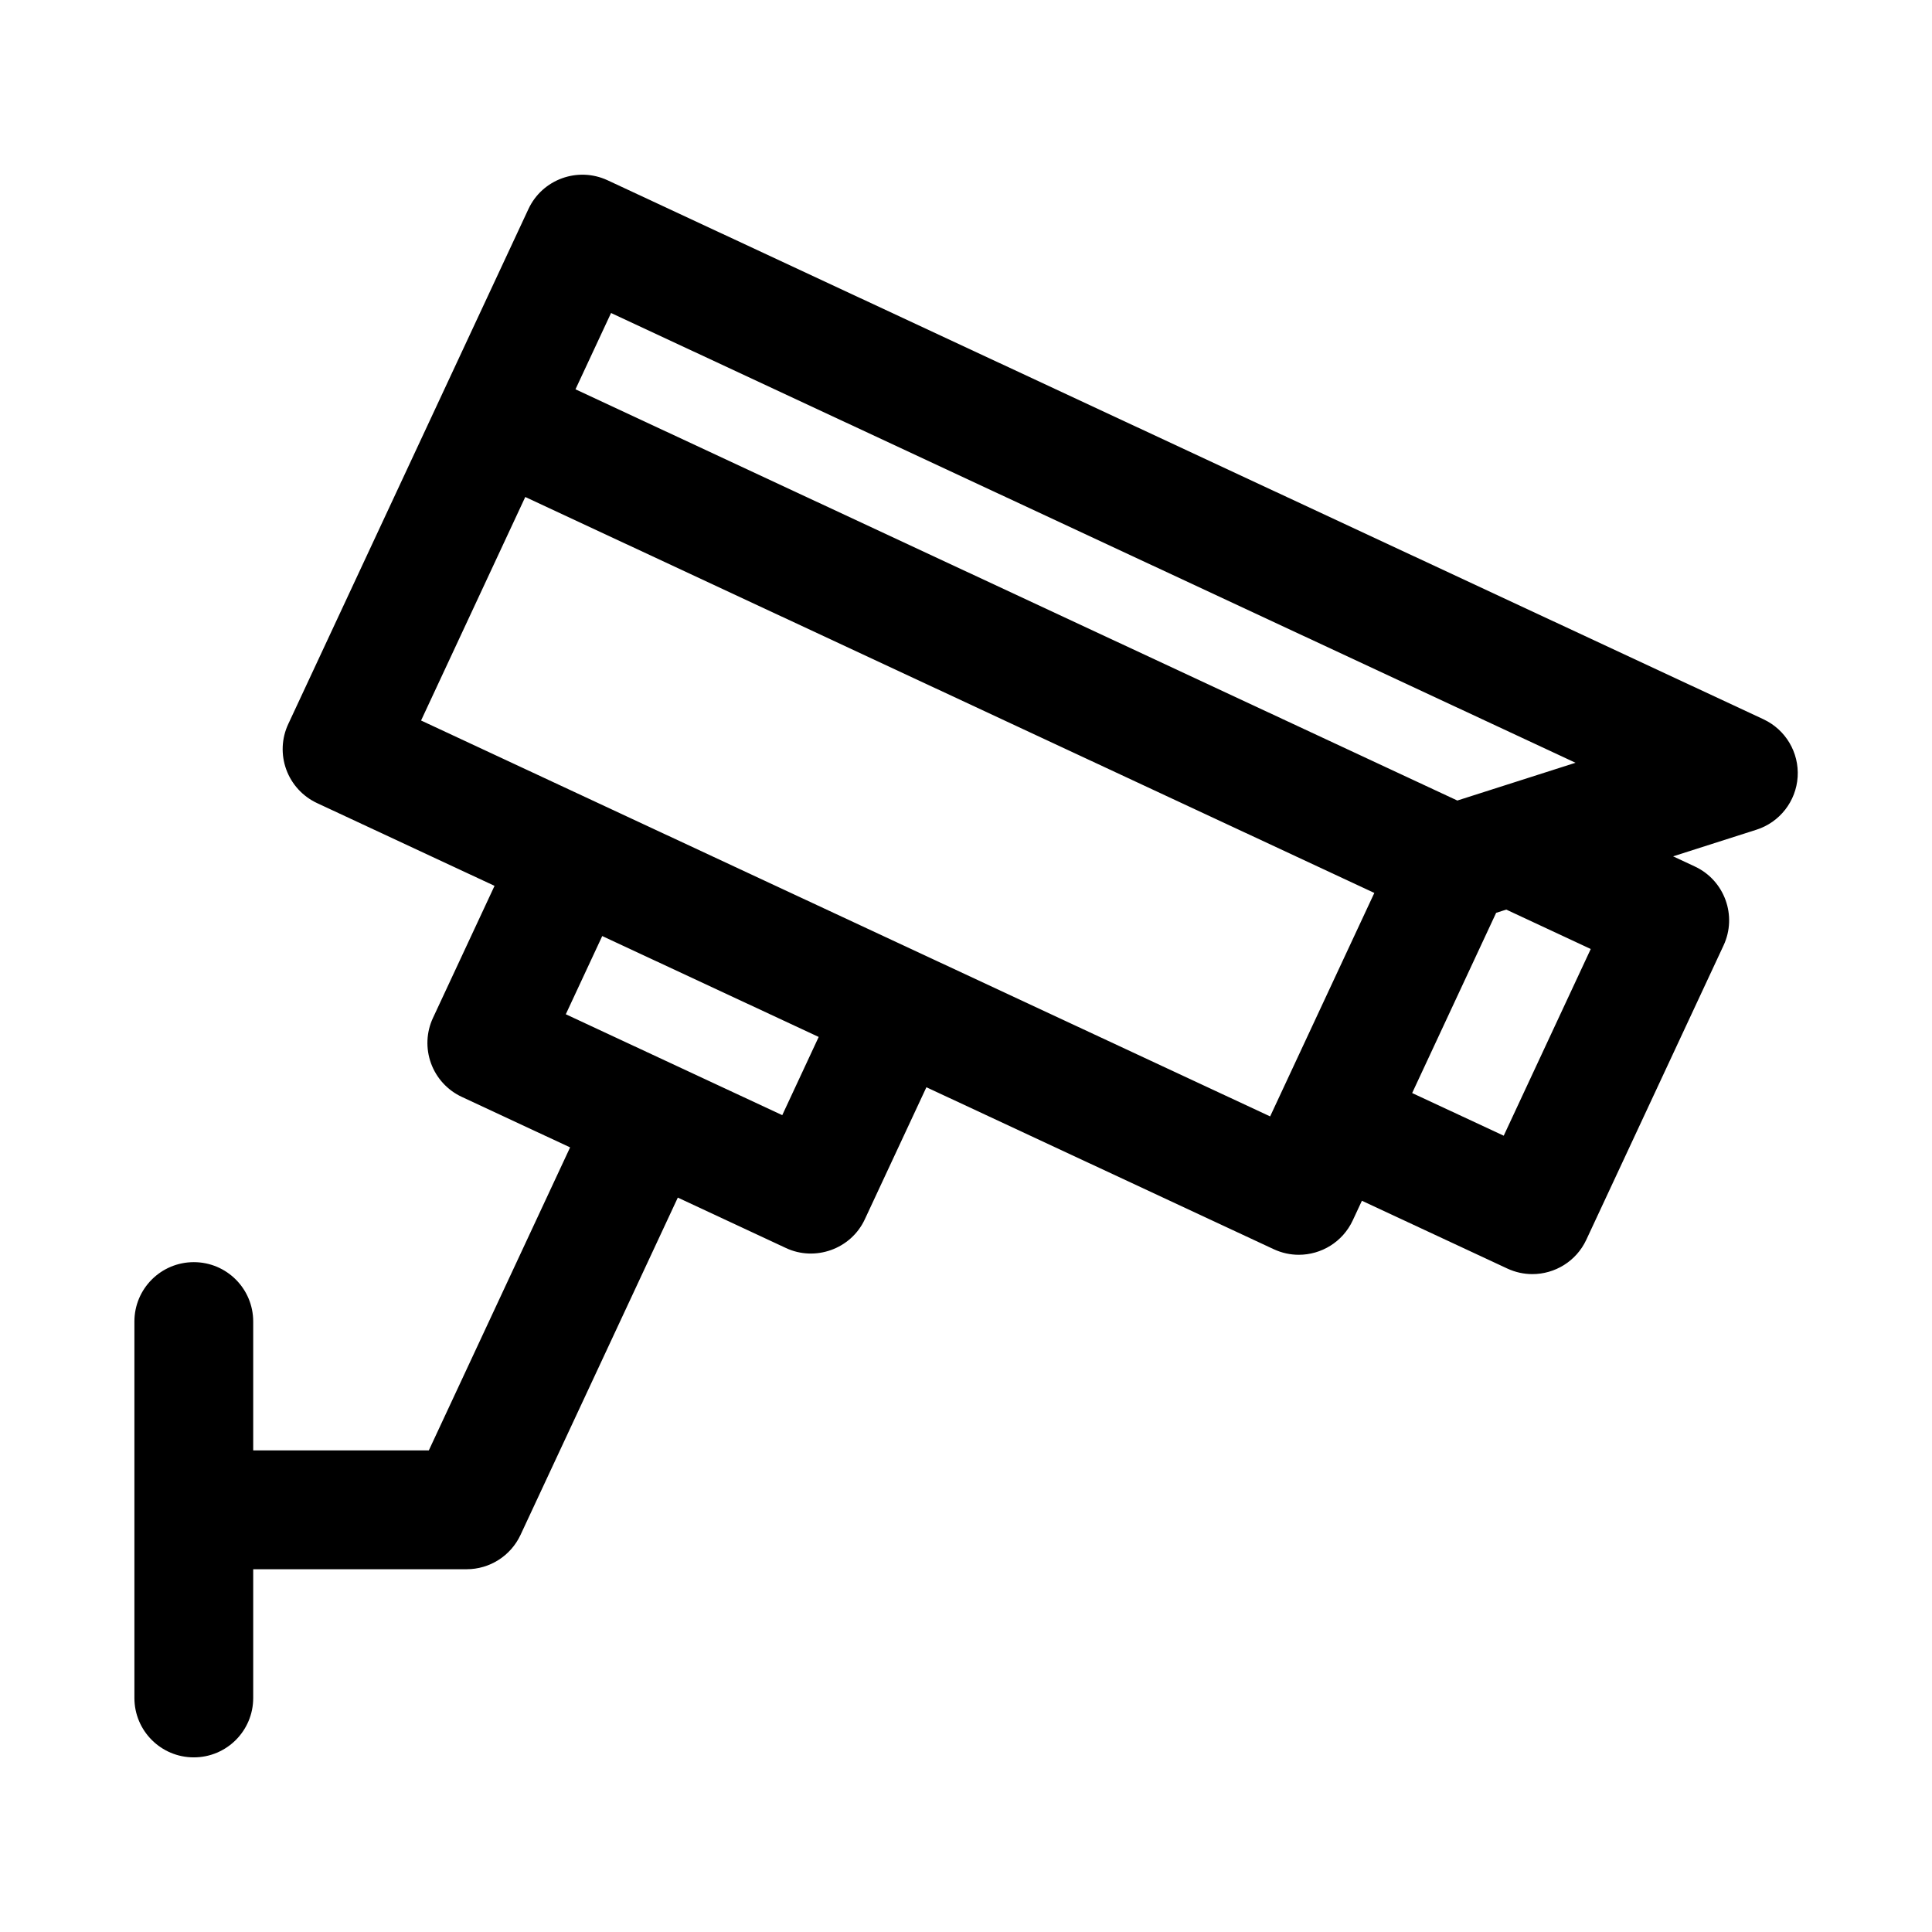 <?xml version="1.0" encoding="UTF-8"?>
<!-- Uploaded to: SVG Repo, www.svgrepo.com, Generator: SVG Repo Mixer Tools -->
<svg fill="#000000" width="800px" height="800px" version="1.1" viewBox="144 144 512 512" xmlns="http://www.w3.org/2000/svg">
 <path d="m611.33 334.61-306.35-142.85c-7.887-3.644-17.25-0.246-20.926 7.609l-63.668 136.52c-1.77 3.781-1.953 8.117-0.523 12.039 1.43 3.922 4.352 7.117 8.133 8.887l47.062 21.945-16.312 34.988c-1.77 3.781-1.953 8.117-0.523 12.039 1.43 3.922 4.352 7.117 8.133 8.887l28.727 13.395-37.441 80.301h-46.539v-34.145c0-8.703-7.043-15.742-15.742-15.742-8.703 0-15.742 7.043-15.742 15.742v99.754c0 8.703 7.043 15.742 15.742 15.742 8.703 0 15.742-7.043 15.742-15.742v-34.117h56.566c6.121 0 11.684-3.551 14.27-9.086l41.688-89.398 28.637 13.352c7.703 3.637 17.238 0.34 20.926-7.609l16.316-34.988 92.047 42.922c2.152 1 4.414 1.477 6.641 1.477 5.934 0 11.609-3.367 14.285-9.086l2.441-5.234 38.535 17.965c2.152 1 4.414 1.477 6.641 1.477 5.934 0 11.609-3.367 14.285-9.086l36.379-78.012c3.676-7.887 0.262-17.25-7.609-20.926l-5.762-2.688 22.09-7.059c6.164-1.969 10.5-7.519 10.918-13.992 0.406-6.481-3.191-12.539-9.066-15.273zm-49.801 11.531-31.32 10.008-233.7-108.98 9.426-20.219zm-43.293 87.527 22.258-47.758 2.684-0.855 22.387 10.441-23.062 49.477zm-166.93 5.859-57.363-26.738 9.656-20.727 57.363 26.738zm-68.105-163.82 225.01 104.93-27.613 59.223-225.01-104.92z"/>
</svg>